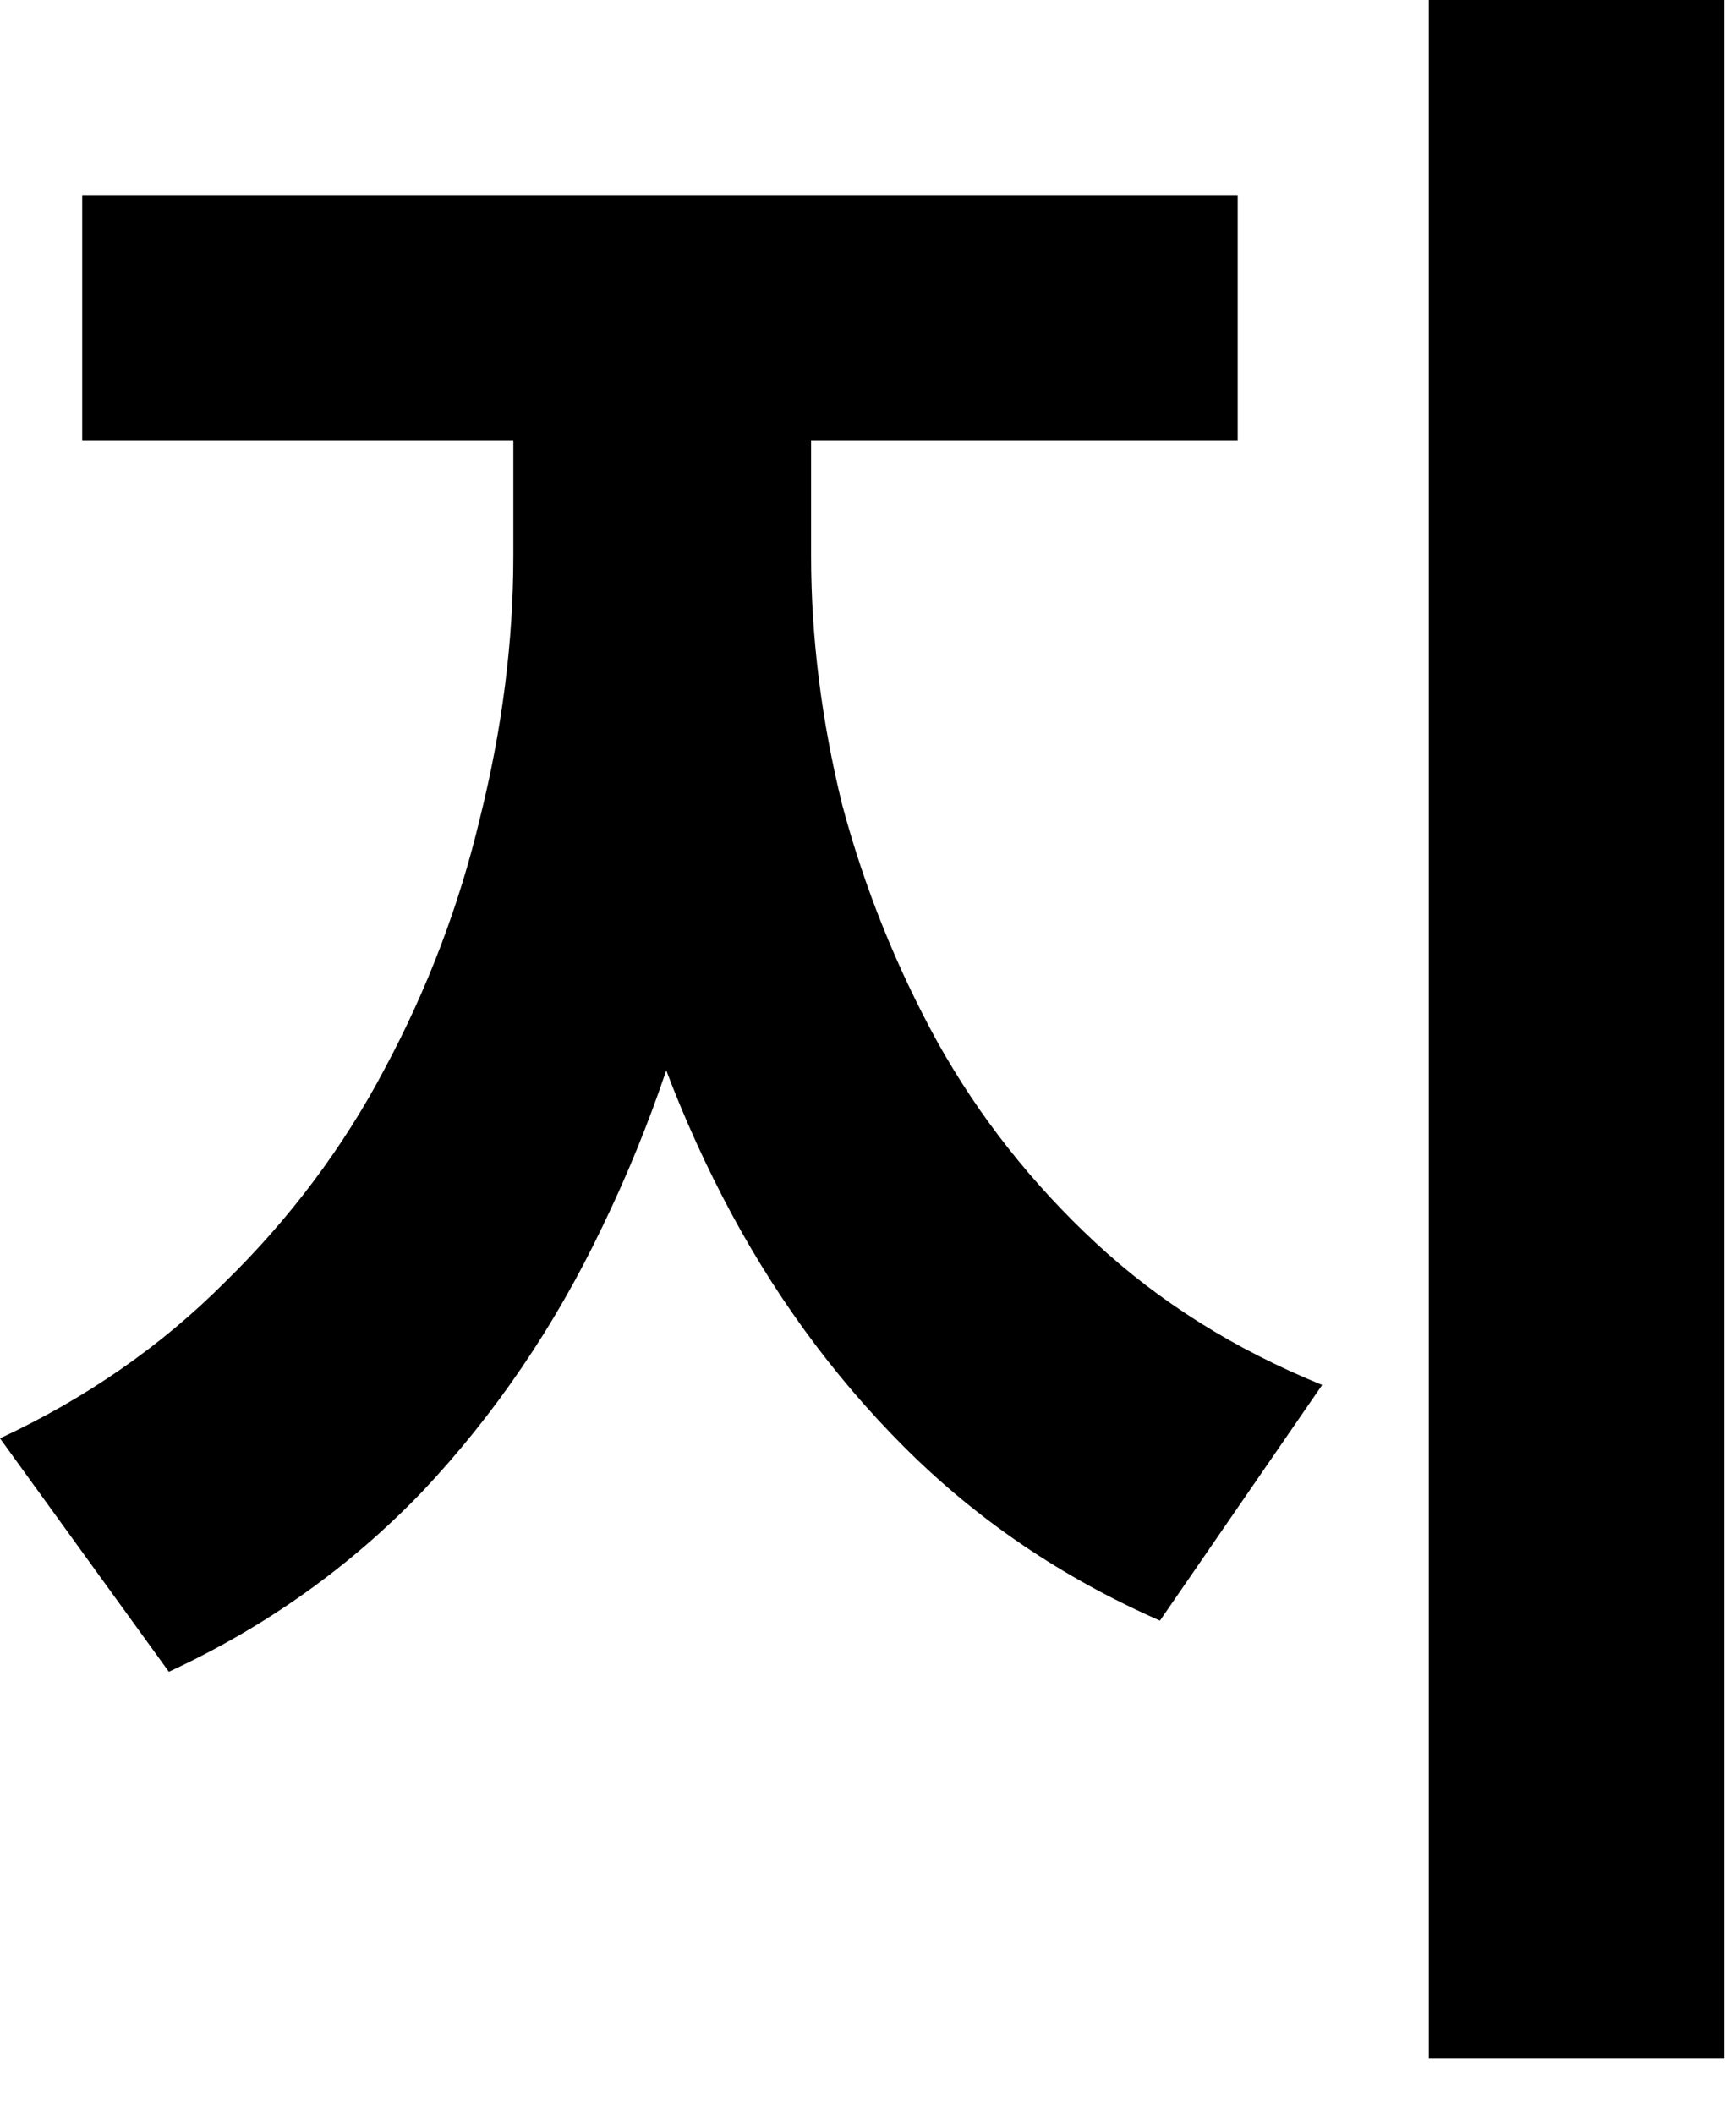 <?xml version="1.0" encoding="utf-8"?>
<svg xmlns="http://www.w3.org/2000/svg" fill="none" height="100%" overflow="visible" preserveAspectRatio="none" style="display: block;" viewBox="0 0 23 28" width="100%">
<path d="M6.801 4.298H9.921V7.36C9.921 8.93 9.754 10.471 9.421 11.982C9.107 13.493 8.626 14.916 7.978 16.251C7.35 17.566 6.555 18.734 5.594 19.754C4.632 20.755 3.513 21.55 2.237 22.139L0 19.048C1.138 18.518 2.129 17.831 2.973 16.987C3.837 16.143 4.544 15.201 5.093 14.161C5.662 13.101 6.084 11.992 6.359 10.834C6.653 9.656 6.801 8.498 6.801 7.36V4.298ZM7.654 4.298H10.746V7.36C10.746 8.439 10.883 9.539 11.158 10.657C11.452 11.756 11.874 12.806 12.424 13.807C12.973 14.789 13.67 15.672 14.514 16.457C15.358 17.242 16.359 17.87 17.517 18.341L15.368 21.462C14.072 20.893 12.944 20.127 11.982 19.165C11.02 18.204 10.216 17.095 9.568 15.839C8.92 14.583 8.439 13.238 8.125 11.805C7.811 10.353 7.654 8.871 7.654 7.36V4.298ZM1.089 2.591H16.398V5.829H1.089V2.591ZM18.93 0H22.845V27.261H18.93V0Z" fill="black" id="Vector"/>
</svg>